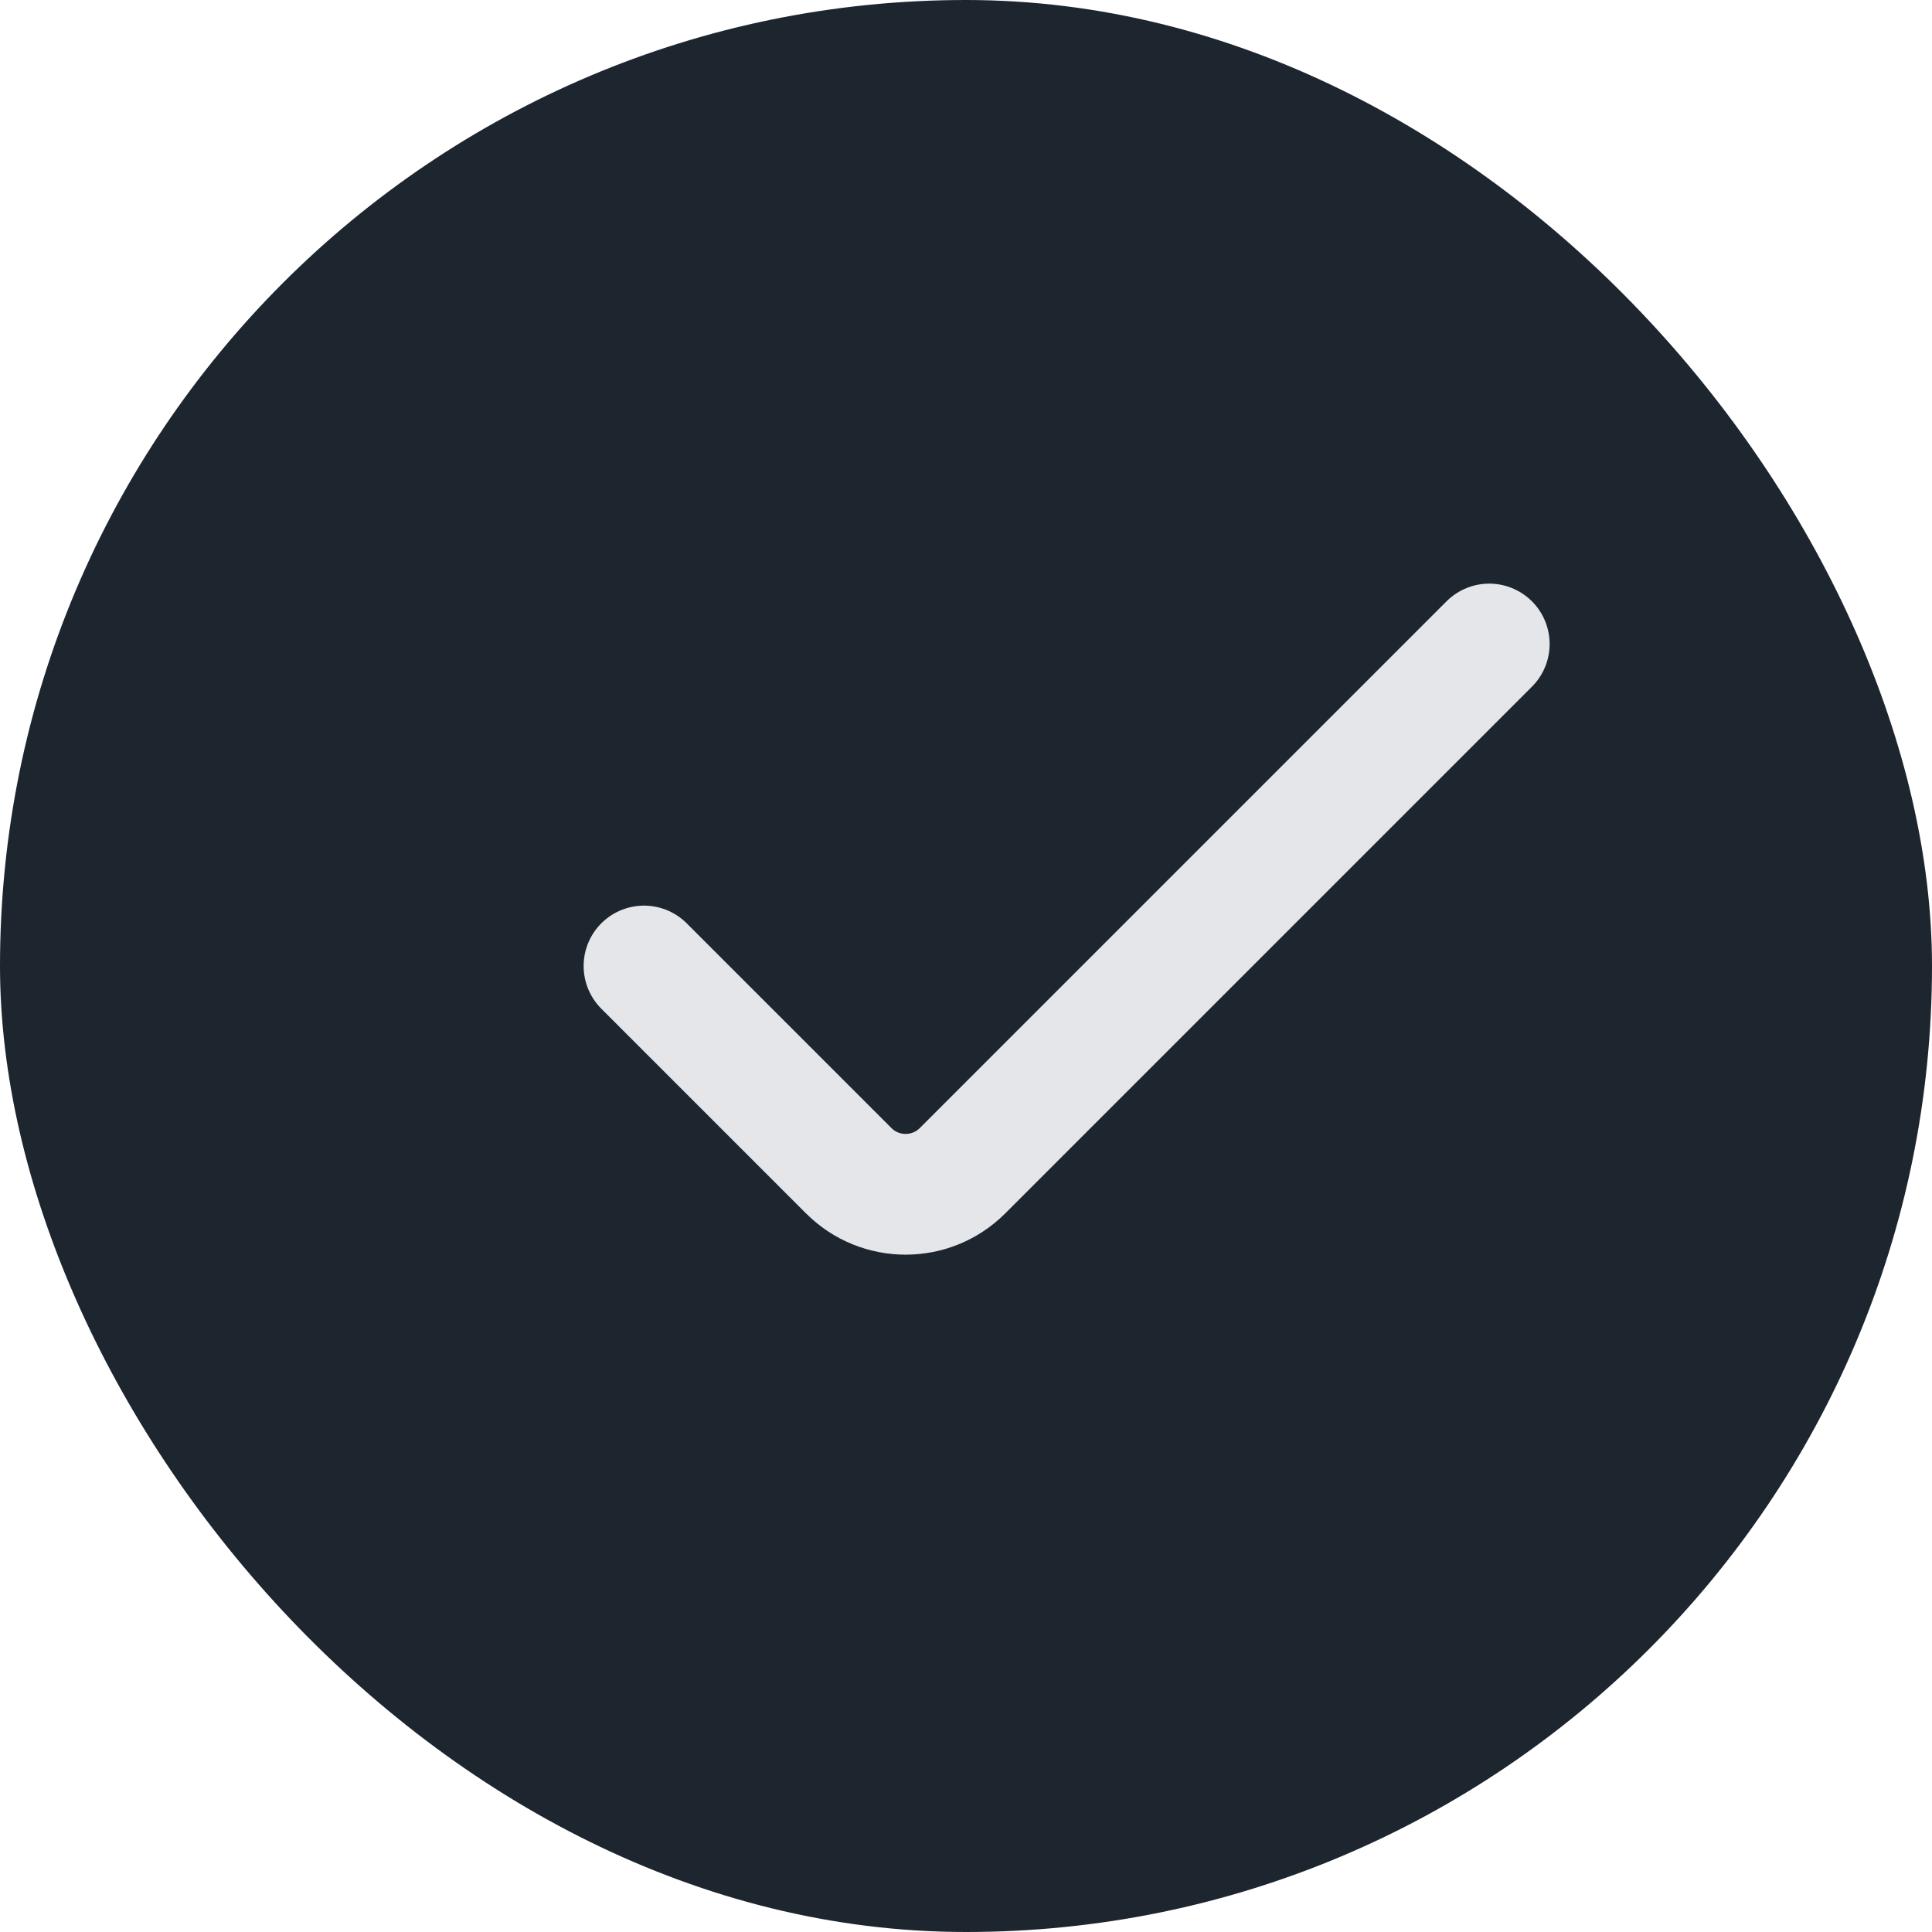 <?xml version="1.0" encoding="utf-8"?>
<svg xmlns="http://www.w3.org/2000/svg" fill="none" height="100%" overflow="visible" preserveAspectRatio="none" style="display: block;" viewBox="0 0 48 48" width="100%">
<g id="Frame 1171277486">
<rect fill="#1D252F" height="48" rx="24" width="48"/>
<path d="M16 24L21.086 29.086C21.867 29.867 23.133 29.867 23.914 29.086L37 16" id="Vector 2931" stroke="#E4E6E9" stroke-linecap="round" stroke-width="3"/>
</g>
</svg>
